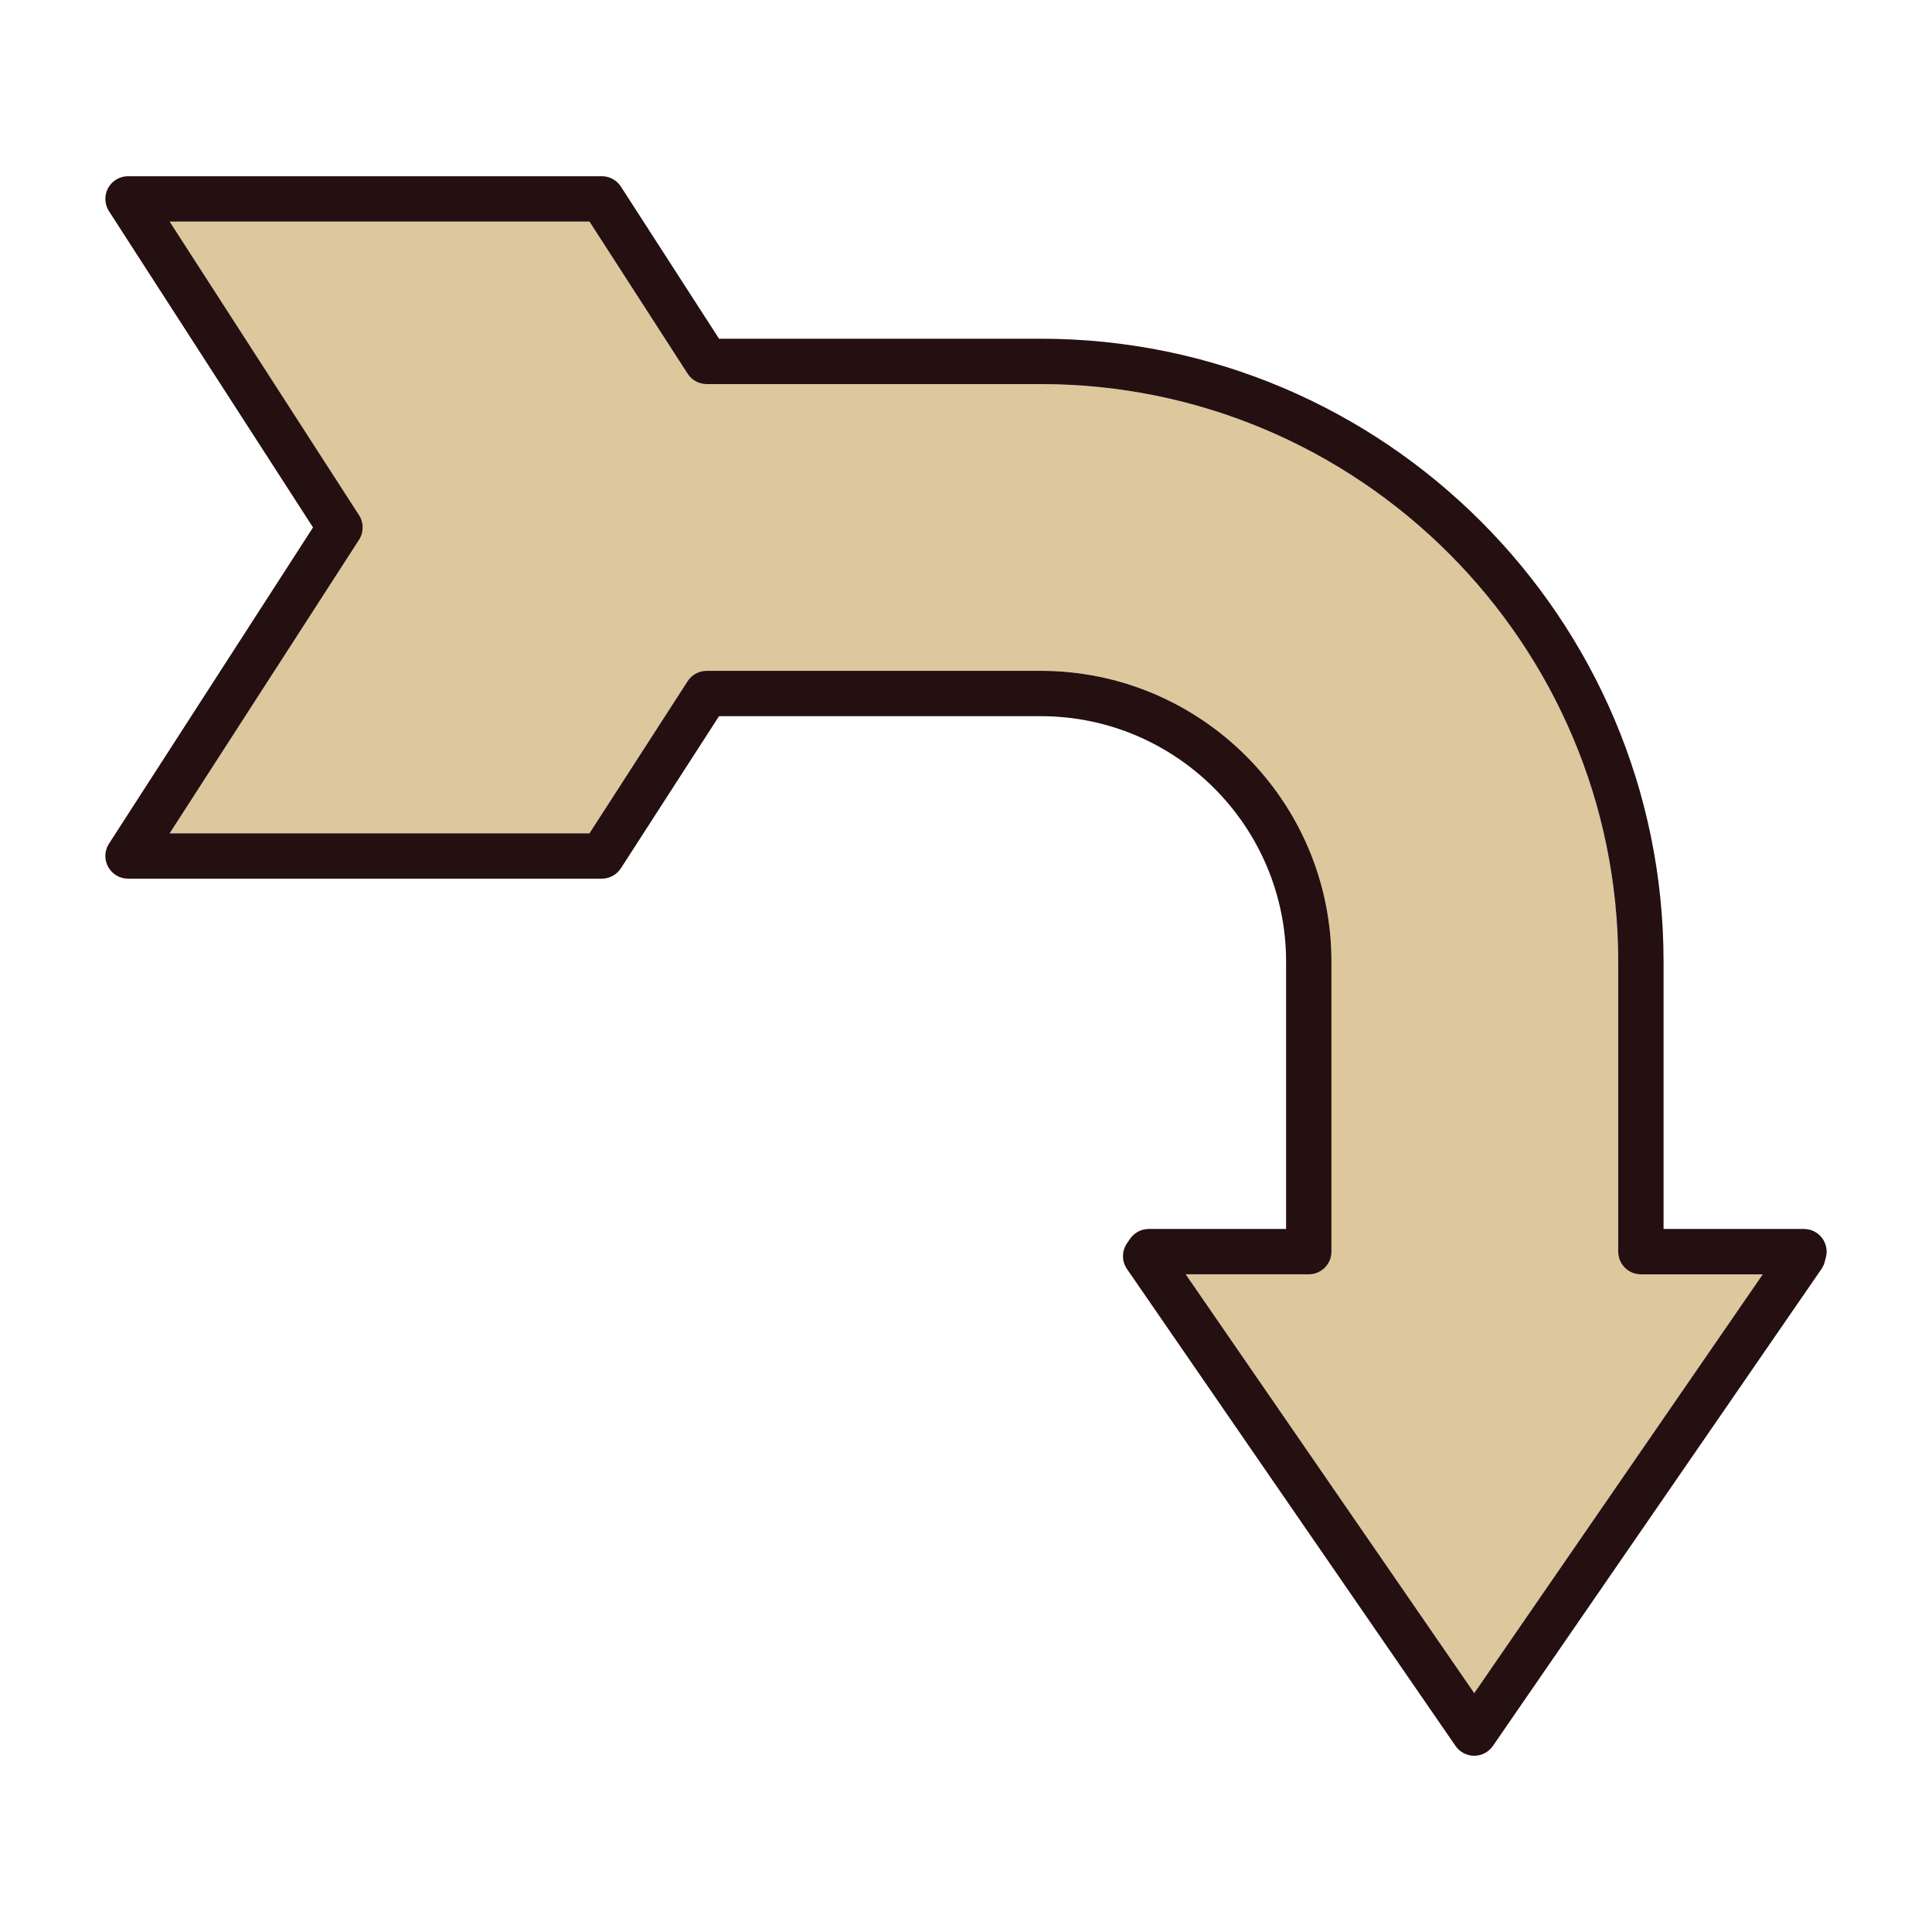 <?xml version="1.0" encoding="utf-8"?>
<!-- Generator: Adobe Illustrator 17.0.1, SVG Export Plug-In . SVG Version: 6.00 Build 0)  -->
<!DOCTYPE svg PUBLIC "-//W3C//DTD SVG 1.1//EN" "http://www.w3.org/Graphics/SVG/1.1/DTD/svg11.dtd">
<svg version="1.1" id="Layer_1" xmlns="http://www.w3.org/2000/svg" xmlns:xlink="http://www.w3.org/1999/xlink" x="0px" y="0px"
	 width="150px" height="150px" viewBox="0 0 150 150" enable-background="new 0 0 150 150" xml:space="preserve">
<g>
	<path fill="#DDC79D" d="M125.636,97.178V74.661c0-24.726-20.116-44.841-44.841-44.841h-25.93c-0.598,0-1.155-0.303-1.48-0.806
		l-7.619-11.81H13.172l14.705,22.793c0.375,0.581,0.375,1.328,0,1.909L13.172,64.698h32.595l7.619-11.81
		c0.324-0.503,0.882-0.806,1.48-0.806h25.93c12.45,0,22.578,10.129,22.578,22.578v22.517c0,0.972-0.788,1.761-1.761,1.761h-9.553
		l22.398,32.515l22.399-32.515h-9.46C126.424,98.938,125.636,98.15,125.636,97.178z"/>
	<path fill="#240F11" d="M141.456,96.105c-0.334-0.433-0.849-0.688-1.396-0.688h-10.902V74.661
		c0-26.667-21.695-48.363-48.362-48.363h-24.97l-7.619-11.81c-0.324-0.503-0.882-0.806-1.48-0.806H9.94
		c-0.645,0-1.238,0.352-1.546,0.918c-0.308,0.566-0.283,1.255,0.067,1.797l15.841,24.553L8.461,65.504
		c-0.349,0.542-0.375,1.231-0.067,1.797c0.309,0.566,0.901,0.918,1.546,0.918h36.786c0.598,0,1.155-0.303,1.48-0.806l7.619-11.81
		h24.97c10.508,0,19.057,8.549,19.057,19.057v20.756H89.191c-0.581,0-1.125,0.286-1.453,0.766l-0.241,0.352
		c-0.412,0.601-0.41,1.394,0.003,1.994l25.507,37.027c0.329,0.477,0.871,0.762,1.45,0.762s1.121-0.285,1.45-0.762l25.508-37.027
		c0.114-0.166,0.199-0.351,0.251-0.546l0.094-0.352C141.902,97.103,141.789,96.539,141.456,96.105z M92.059,98.938h9.553
		c0.972,0,1.761-0.788,1.761-1.761V74.661c0-12.45-10.128-22.578-22.578-22.578h-25.93c-0.598,0-1.155,0.303-1.48,0.806
		l-7.619,11.81H13.172l14.705-22.792c0.375-0.581,0.375-1.328,0-1.909L13.172,17.204h32.595l7.619,11.81
		c0.324,0.503,0.882,0.806,1.48,0.806h25.93c24.725,0,44.841,20.116,44.841,44.841v22.517c0,0.972,0.788,1.761,1.761,1.761h9.46
		l-22.399,32.515L92.059,98.938z"/>
</g>
</svg>
